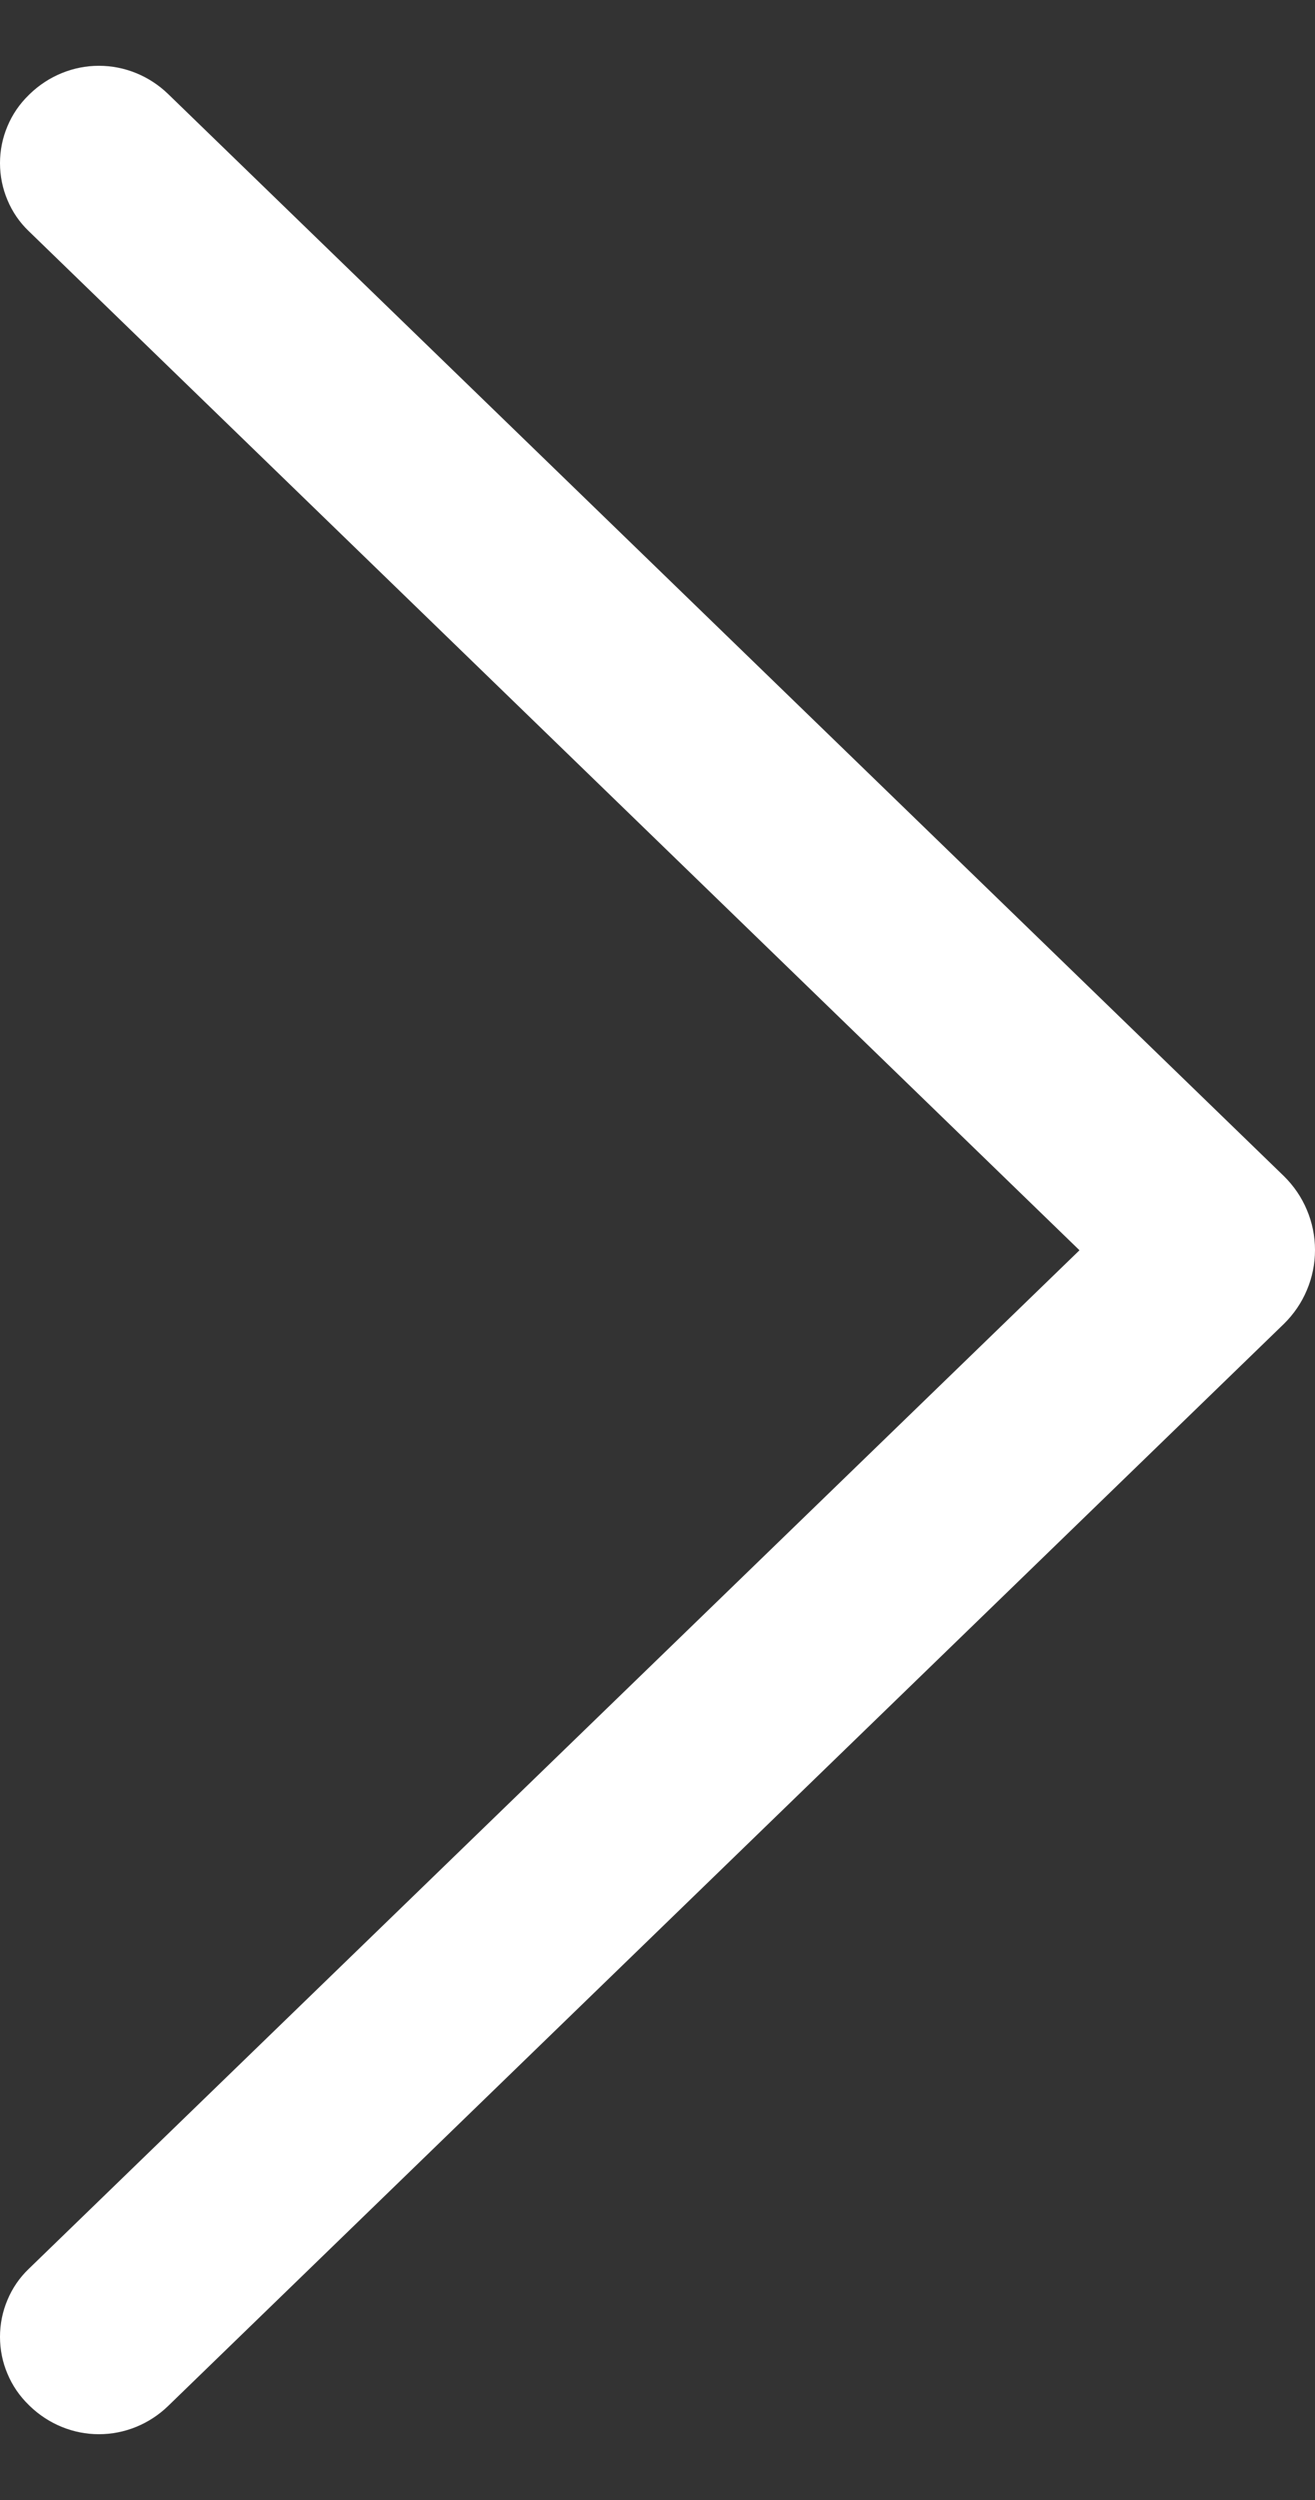 <svg width="10" height="19" viewBox="0 0 10 19" fill="none" xmlns="http://www.w3.org/2000/svg">
<rect x="0" y="0" width="10" height="19" fill="#333333" stroke="none"/>
<path d="M9.764 8.939L1.278 0.714C1.136 0.577 0.948 0.5 0.752 0.5C0.557 0.5 0.369 0.577 0.227 0.714L0.218 0.723C0.149 0.79 0.094 0.87 0.057 0.959C0.019 1.048 7.26354e-07 1.143 7.22129e-07 1.24C7.17905e-07 1.336 0.019 1.432 0.057 1.521C0.094 1.61 0.149 1.69 0.218 1.756L8.209 9.502L0.218 17.244C0.149 17.31 0.094 17.39 0.057 17.479C0.019 17.568 4.225e-09 17.663 0 17.76C-4.224e-09 17.857 0.019 17.953 0.057 18.041C0.094 18.13 0.149 18.21 0.218 18.277L0.227 18.286C0.369 18.423 0.557 18.5 0.752 18.5C0.948 18.5 1.136 18.423 1.278 18.286L9.764 10.061C9.838 9.988 9.898 9.901 9.938 9.805C9.979 9.709 10 9.605 10 9.5C10 9.395 9.979 9.291 9.938 9.195C9.898 9.099 9.838 9.012 9.764 8.939Z" fill="white"/>
</svg>
